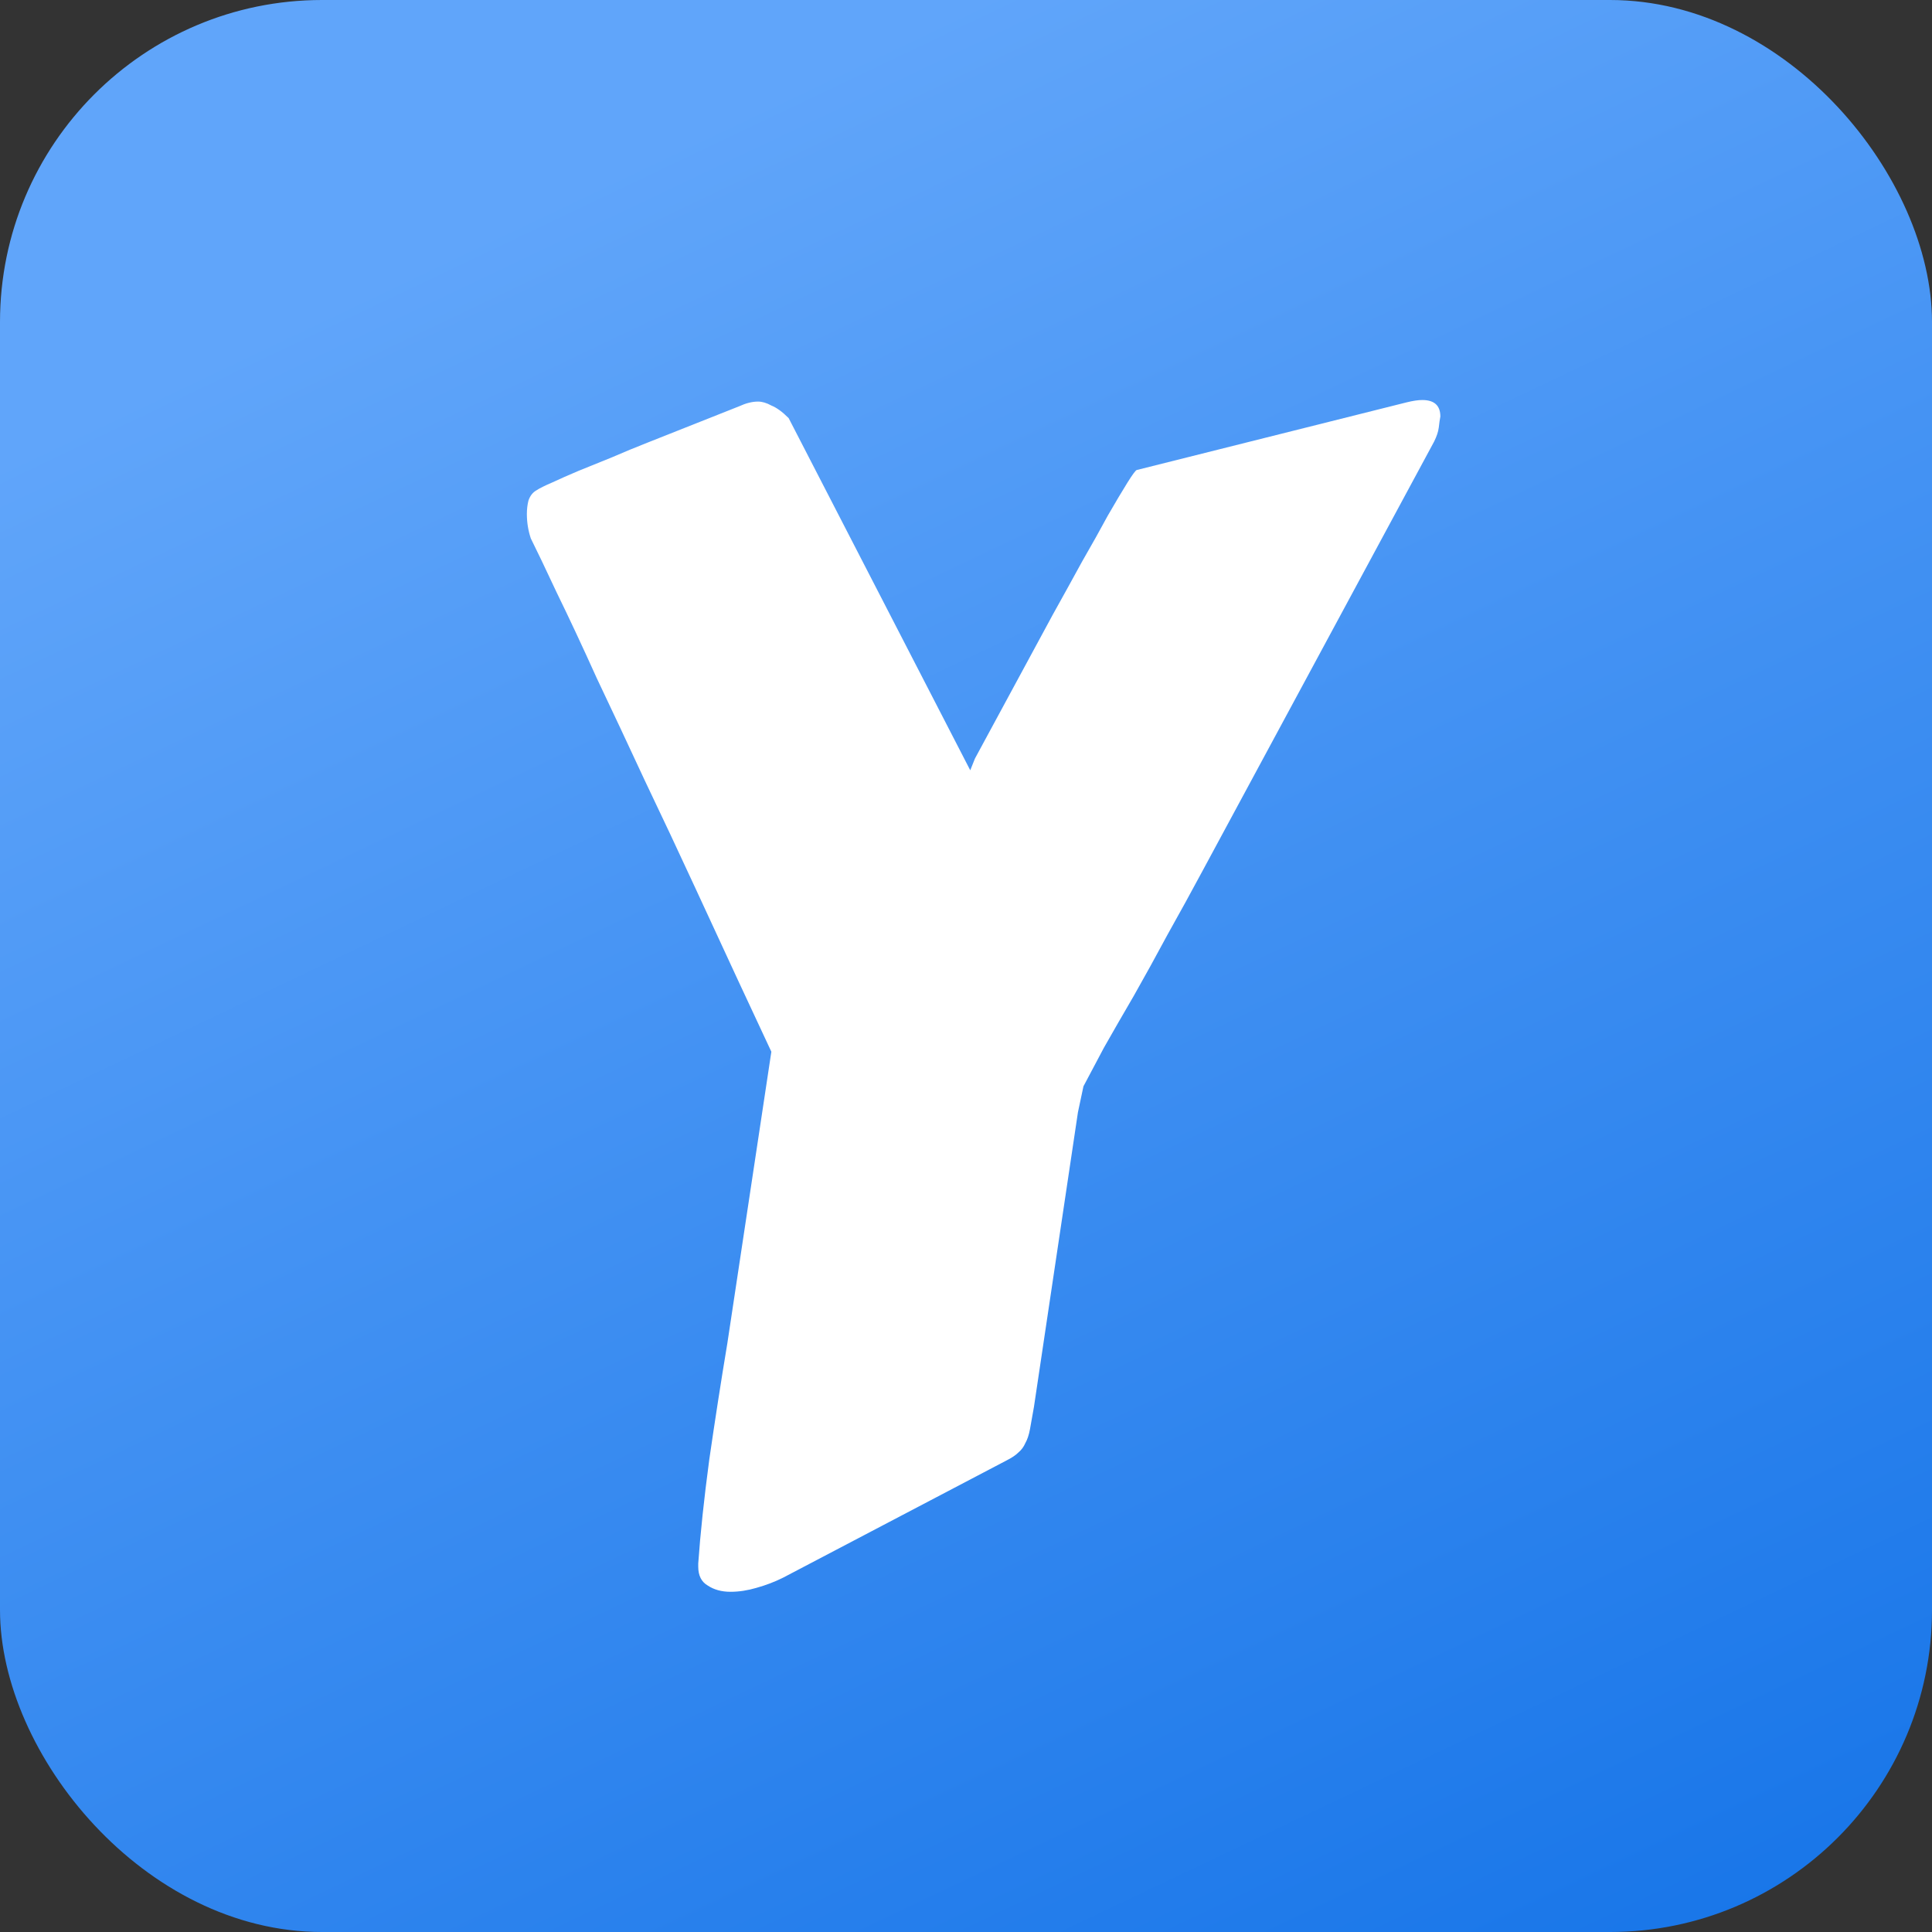 <svg width="120" height="120" viewBox="0 0 120 120" fill="none" xmlns="http://www.w3.org/2000/svg">
<rect x="0" y="0" width="120" height="120" fill="#333333" stroke="none"/>
<rect width="120" height="120" rx="20" fill="url(#paint0_linear_93_14)"/>
<path d="M33.31 30.461C33.506 30.331 33.831 30.168 34.287 29.973C34.775 29.745 35.329 29.501 35.947 29.24C36.598 28.98 37.282 28.703 37.998 28.41C38.747 28.085 39.495 27.775 40.244 27.482L45.908 25.236C46.331 25.041 46.722 24.943 47.08 24.943C47.34 24.943 47.617 25.025 47.91 25.188C48.236 25.318 48.594 25.578 48.984 25.969L60.264 47.844L60.557 47.111L65.391 38.176C66.009 37.069 66.611 35.978 67.197 34.904C67.816 33.83 68.353 32.87 68.809 32.023C69.297 31.177 69.704 30.494 70.029 29.973C70.355 29.452 70.55 29.191 70.615 29.191L87.363 24.992C87.754 24.895 88.079 24.846 88.34 24.846C89.088 24.846 89.463 25.188 89.463 25.871C89.43 26.034 89.398 26.262 89.365 26.555C89.333 26.815 89.235 27.108 89.072 27.434L74.717 54.045C74.001 55.38 73.268 56.714 72.519 58.049C71.803 59.383 71.103 60.653 70.42 61.857C69.736 63.029 69.118 64.103 68.564 65.08C68.044 66.057 67.62 66.854 67.295 67.473L66.953 69.084L64.219 87.394C64.121 87.948 64.04 88.404 63.975 88.762C63.91 89.12 63.812 89.413 63.682 89.641C63.584 89.868 63.438 90.064 63.242 90.227C63.079 90.389 62.835 90.552 62.51 90.715L48.643 97.99C48.122 98.251 47.568 98.462 46.982 98.625C46.429 98.788 45.892 98.869 45.371 98.869C44.818 98.869 44.346 98.739 43.955 98.478C43.565 98.251 43.369 97.86 43.369 97.307V97.111C43.499 95.256 43.727 93.107 44.053 90.666C44.411 88.192 44.785 85.783 45.176 83.439L47.91 65.324C47.389 64.217 46.706 62.753 45.859 60.93C45.013 59.107 44.102 57.137 43.125 55.022C42.148 52.906 41.123 50.725 40.049 48.478C39.007 46.232 38.014 44.117 37.07 42.131C36.159 40.113 35.329 38.339 34.58 36.809C33.864 35.279 33.327 34.156 32.969 33.44C32.806 32.951 32.725 32.447 32.725 31.926C32.725 31.633 32.757 31.356 32.822 31.096C32.92 30.803 33.083 30.591 33.31 30.461Z" fill="white"/>
<defs>
<linearGradient id="paint0_linear_93_14" x1="60" y1="-1.89245e-06" x2="123.5" y2="133.5" gradientUnits="userSpaceOnUse">
<stop stop-color="#60A5FA"/>
<stop offset="1" stop-color="#0E6FE6"/>
</linearGradient>
</defs>
</svg>
